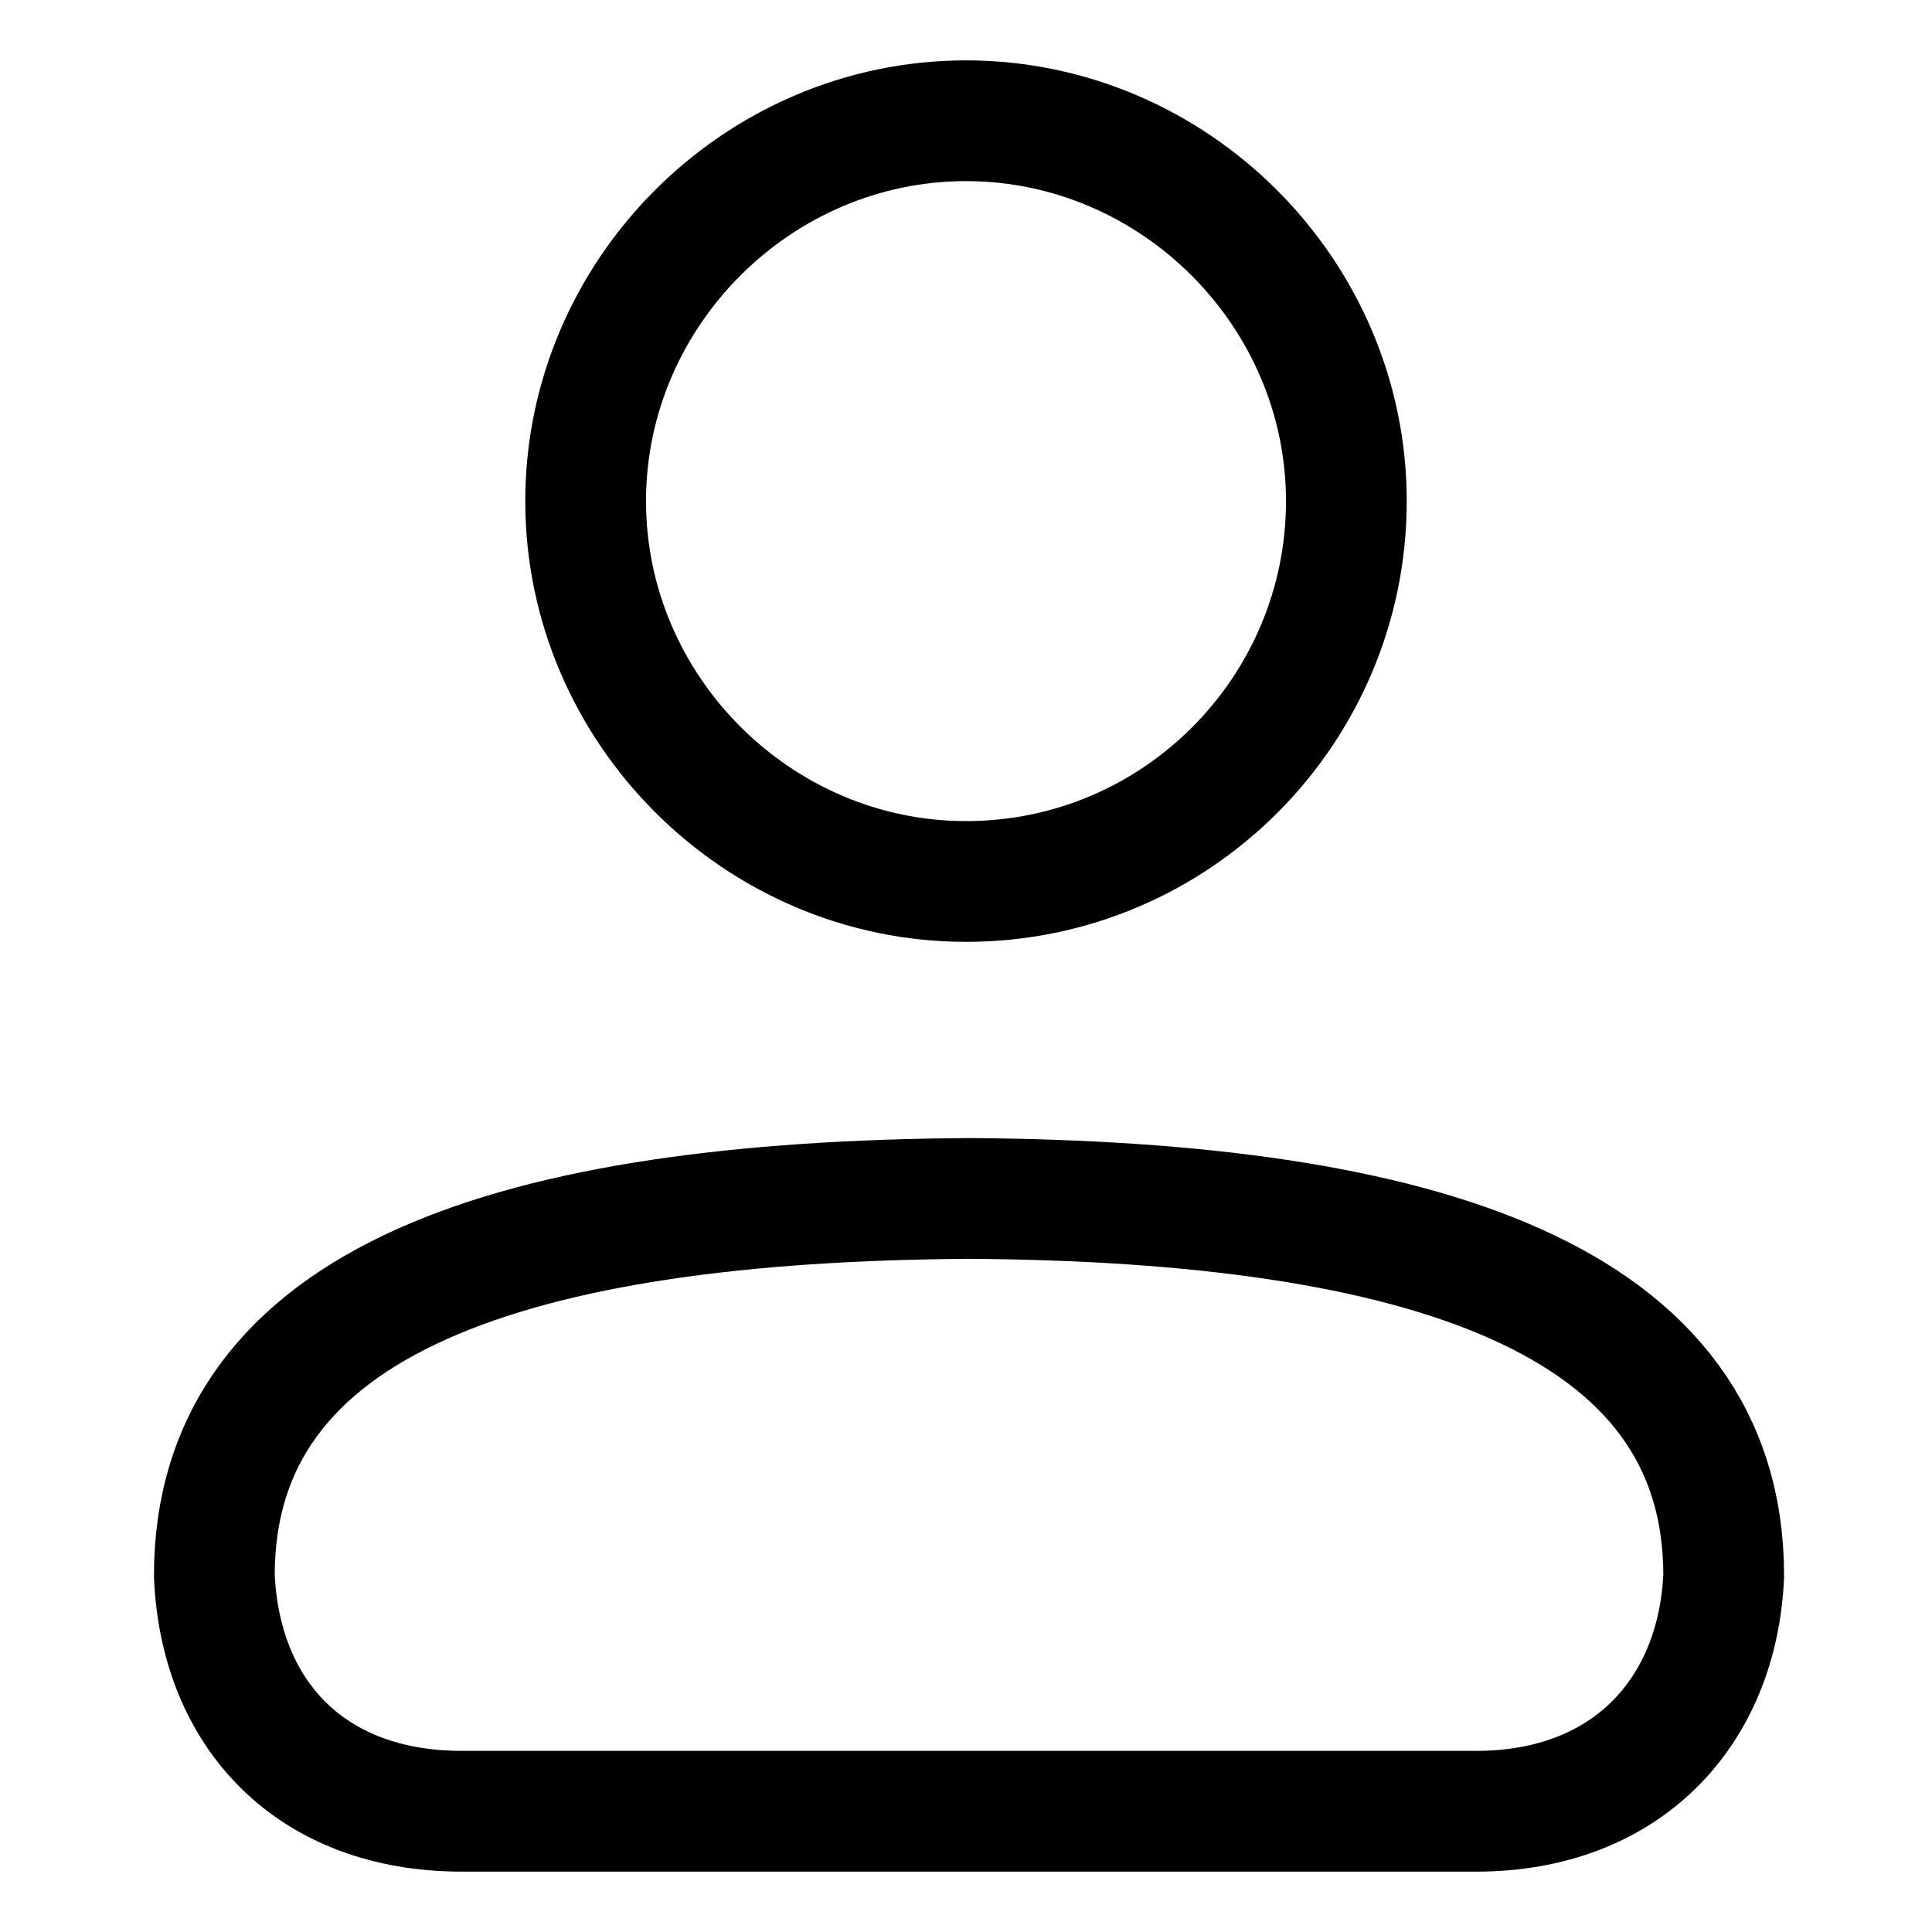<?xml version="1.0" encoding="UTF-8"?><svg id="b" xmlns="http://www.w3.org/2000/svg" viewBox="0 0 64 64"><path d="m15.3,60c-5,0-8-3.2-8.2-7.8,0-9.2,10-12.4,25-12.5,15,.1,25,3.3,25,12.5-.2,4.5-3.2,7.8-8.2,7.8H15.3Z" style="fill:none; stroke:#000; stroke-miterlimit:9.6; stroke-width:4px;"/><path d="m32,29.2c7,0,12.6-5.7,12.6-12.6s-5.7-12.6-12.6-12.6-12.6,5.7-12.6,12.6,5.7,12.6,12.6,12.6Z" style="fill:none; stroke:#000; stroke-miterlimit:9.6; stroke-width:4px;"/></svg>